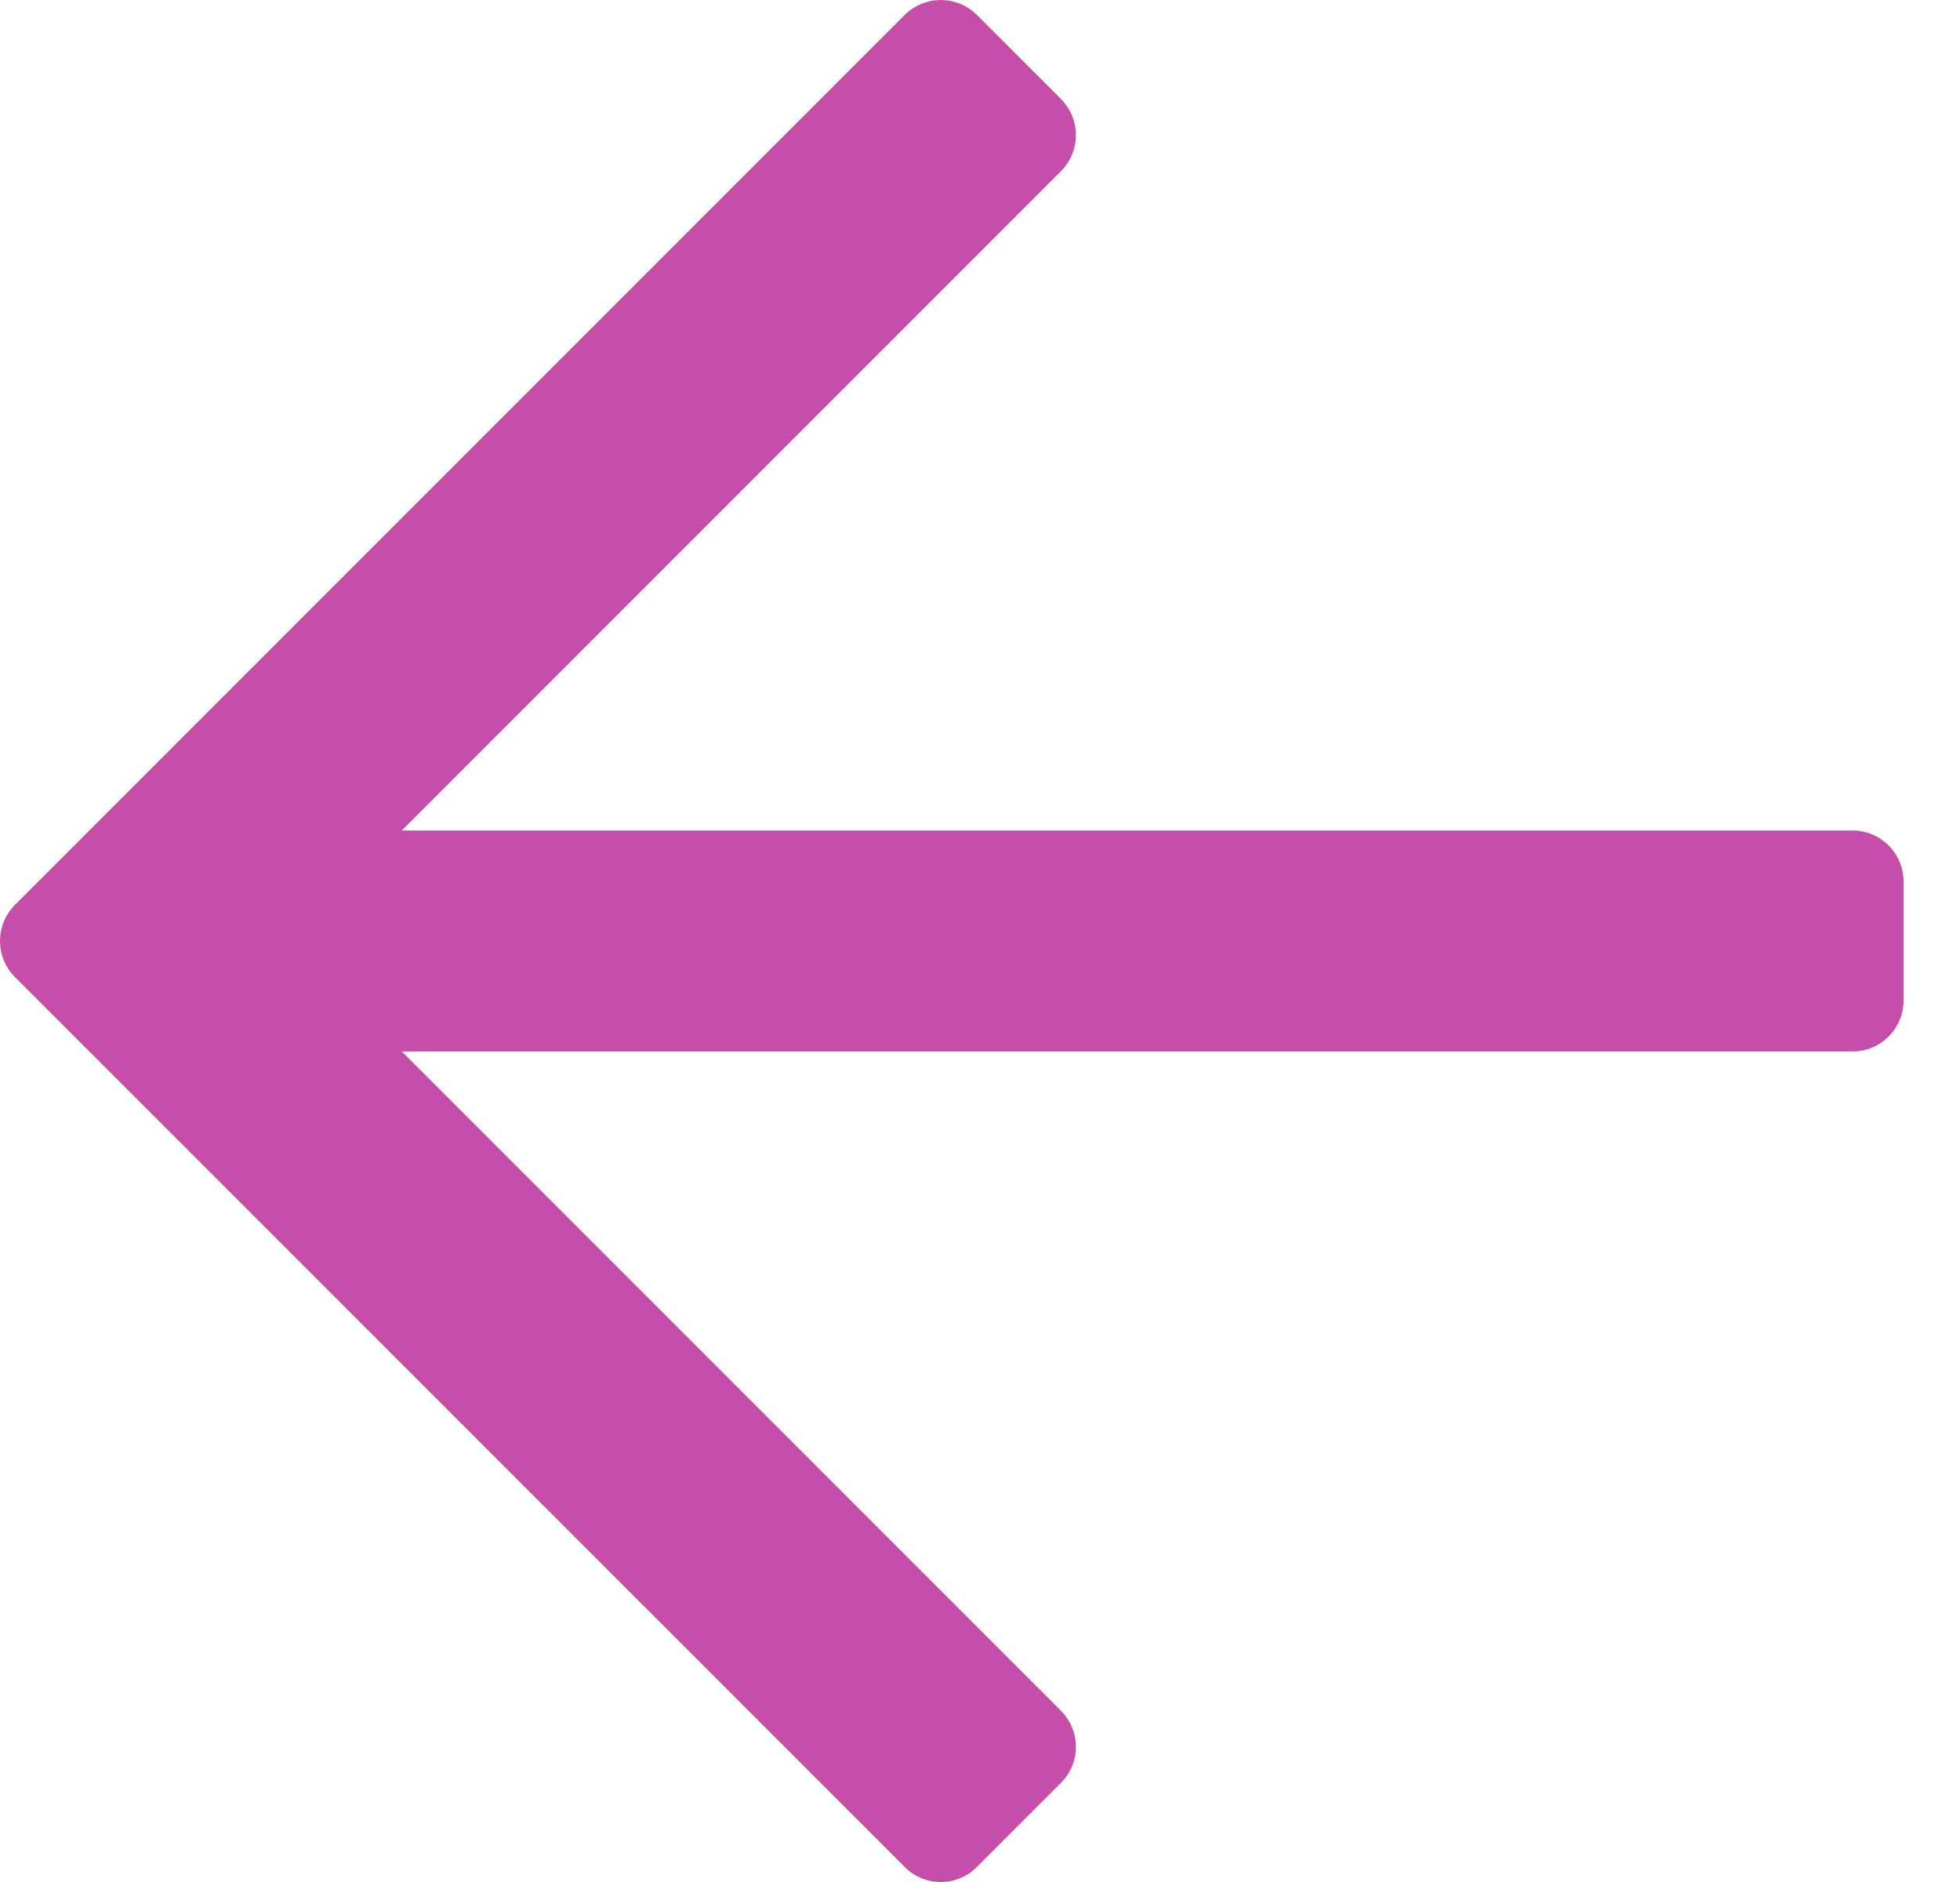 <svg width="25" height="24" viewBox="0 0 25 24" fill="none" xmlns="http://www.w3.org/2000/svg">
    <path d="M12.46 23.809L13.533 22.736C13.787 22.483 13.787 22.071 13.533 21.817L5.125 13.409H23.63C23.989 13.409 24.28 13.118 24.28 12.759V11.241C24.28 10.882 23.989 10.591 23.63 10.591H5.125L13.533 2.183C13.787 1.929 13.787 1.517 13.533 1.263L12.46 0.19C12.206 -0.063 11.794 -0.063 11.54 0.19L0.19 11.54C-0.063 11.794 -0.063 12.206 0.19 12.46L11.54 23.809C11.794 24.064 12.206 24.064 12.46 23.809Z" fill="#C44FAB"/>
</svg>
